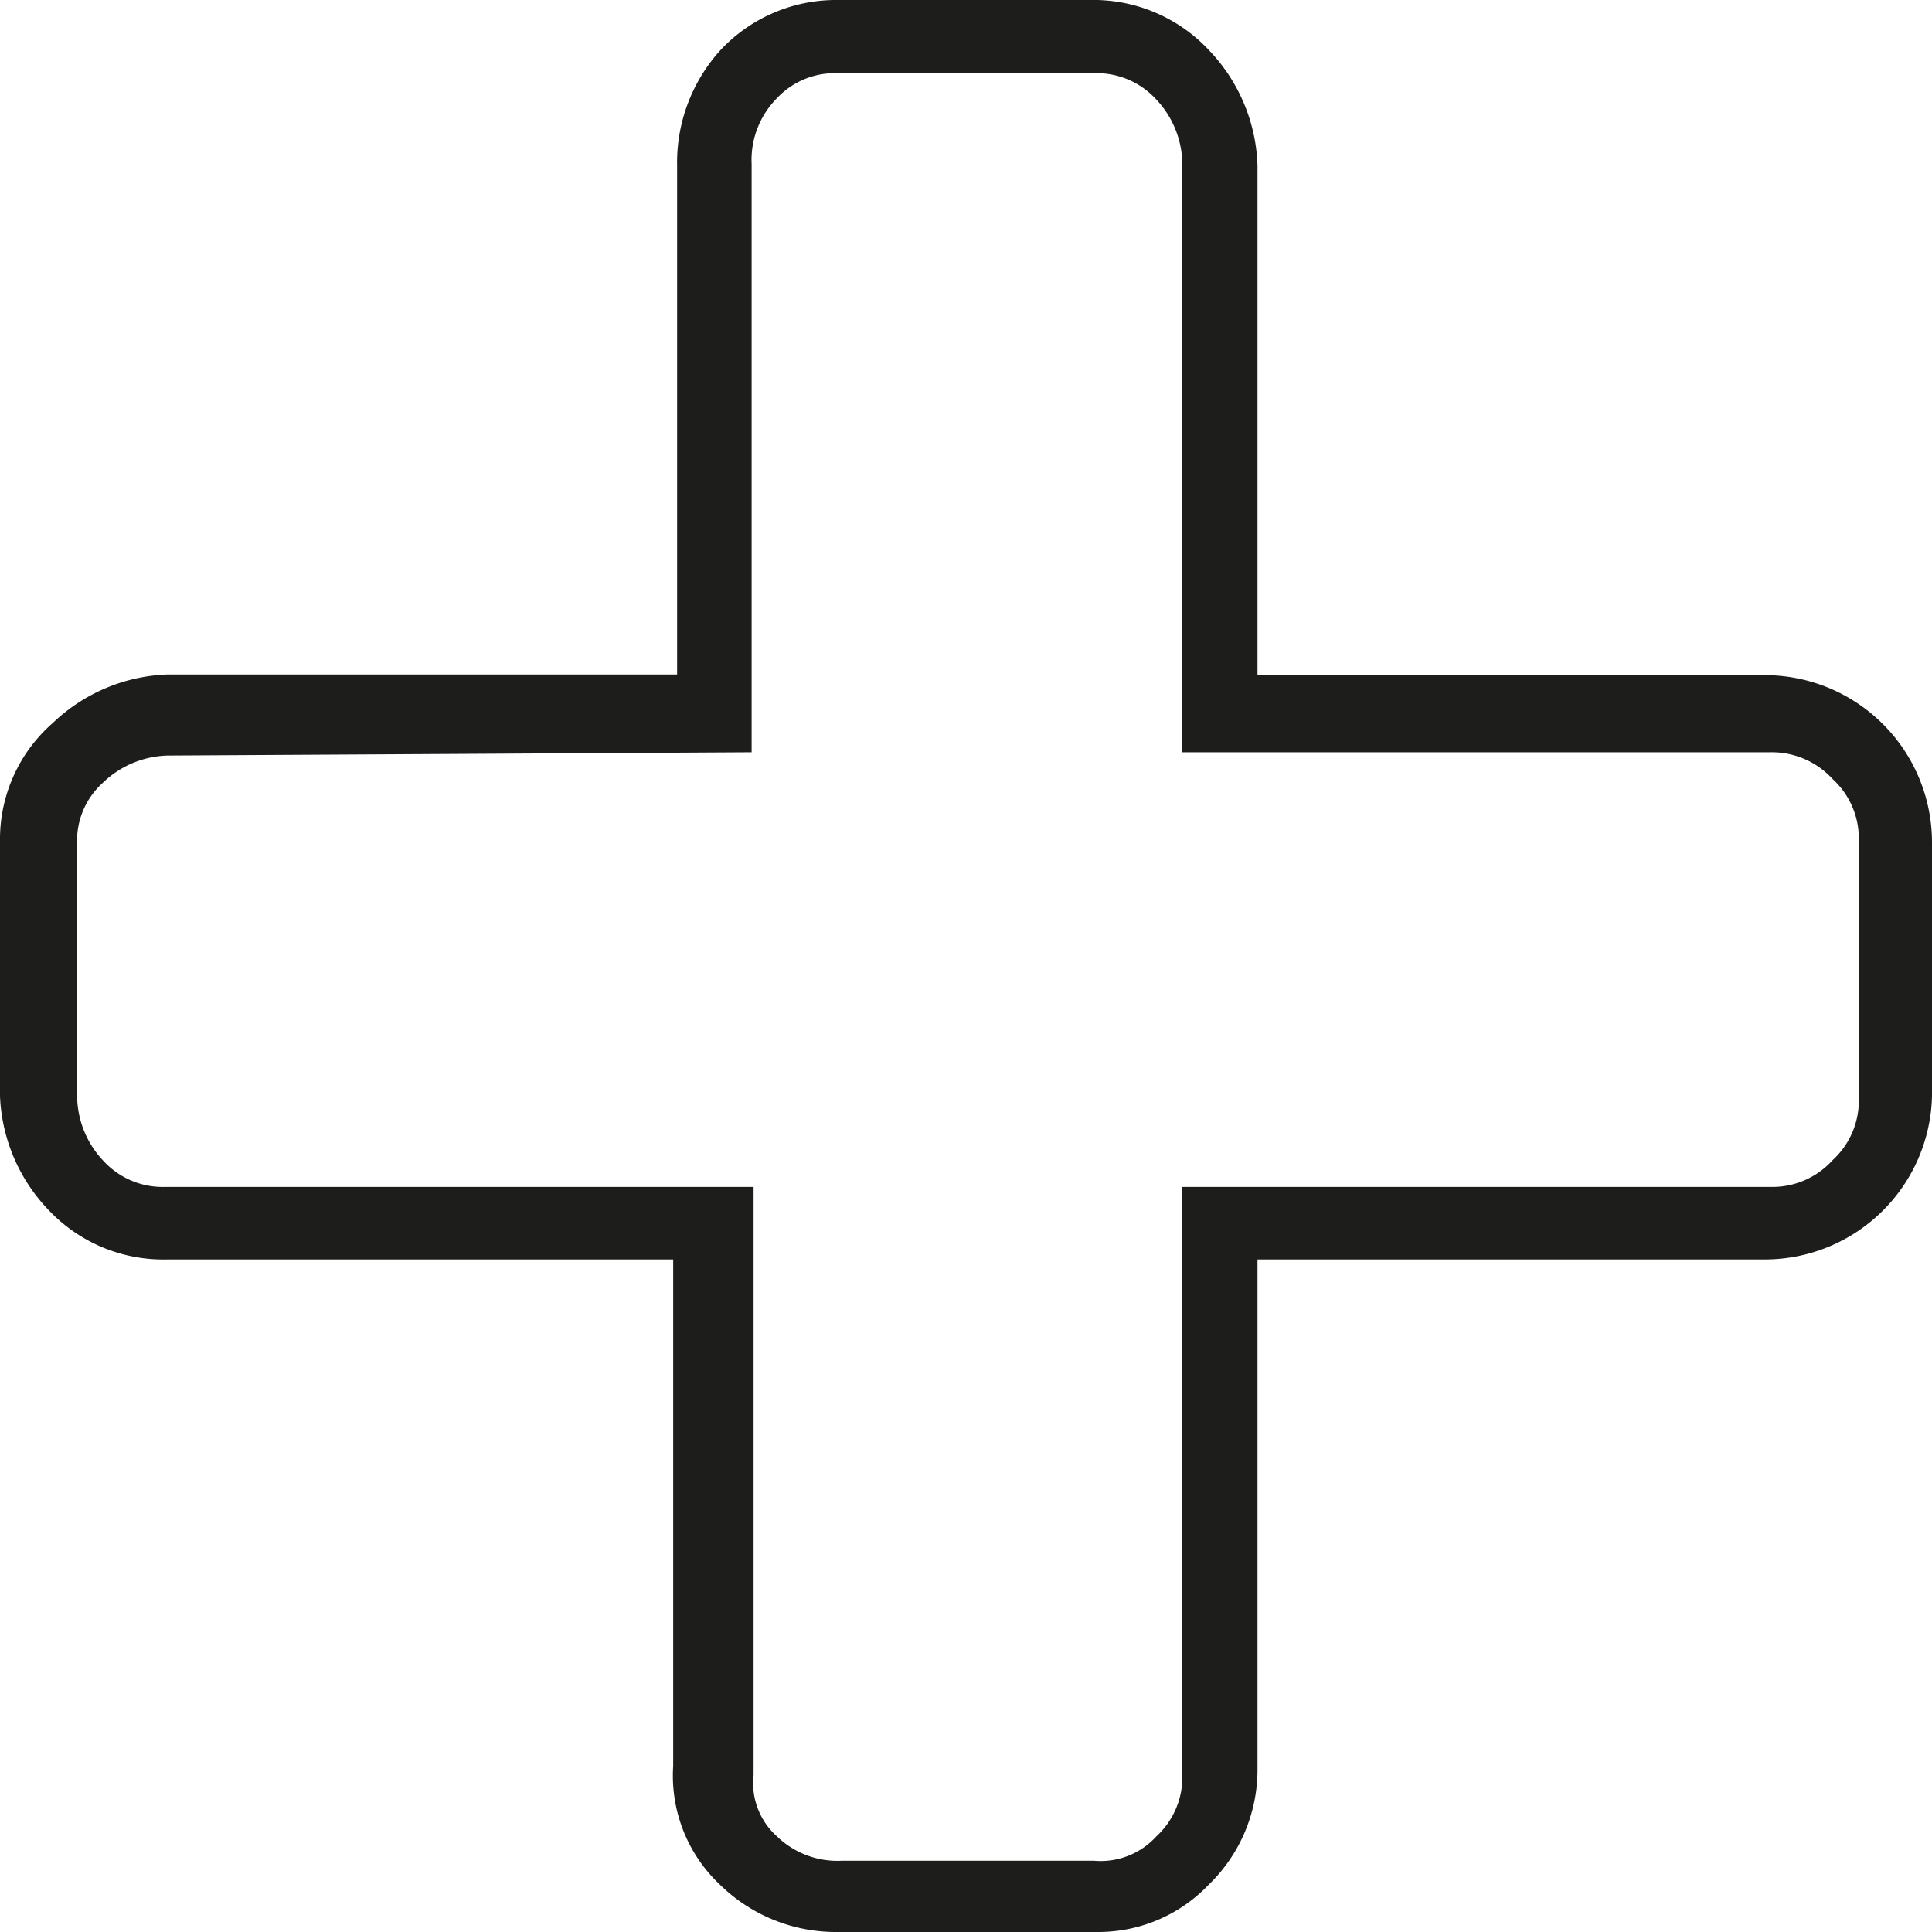 <svg id="Laag_1" data-name="Laag 1" xmlns="http://www.w3.org/2000/svg" xmlns:xlink="http://www.w3.org/1999/xlink" viewBox="0 0 29.56 29.56"><defs><style>.cls-1{fill:none;}.cls-2{clip-path:url(#clip-path);}.cls-3{fill:#1d1d1b;}</style><clipPath id="clip-path" transform="translate(-0.19 -0.23)"><rect class="cls-1" x="-28" y="-33.84" width="72.84" height="72.84"/></clipPath></defs><title>Zorg</title><g class="cls-2"><path class="cls-3" d="M17,29.79H13a2.53,2.53,0,0,1-1.78-.71,2.29,2.29,0,0,1-.73-1.83V19.5H2.74a2.41,2.41,0,0,1-1.81-.76A2.67,2.67,0,0,1,.19,17V13.1A2.36,2.36,0,0,1,1,11.29a2.67,2.67,0,0,1,1.75-.74h7.8V2.77A2.56,2.56,0,0,1,11.21,1,2.42,2.42,0,0,1,13,.23h3.86A2.42,2.42,0,0,1,18.69,1a2.67,2.67,0,0,1,.74,1.76v7.8H27.2a2.56,2.56,0,0,1,2.55,2.55V17A2.56,2.56,0,0,1,27.2,19.5H19.43v7.78a2.45,2.45,0,0,1-.75,1.79A2.33,2.33,0,0,1,17,29.79Zm-14.24-18a1.48,1.48,0,0,0-1,.42,1.19,1.19,0,0,0-.39.93V17a1.46,1.46,0,0,0,.41,1,1.23,1.23,0,0,0,.94.39h9v9a1.09,1.09,0,0,0,.35.93,1.33,1.33,0,0,0,1,.38h3.86a1.15,1.15,0,0,0,.95-.37,1.23,1.23,0,0,0,.4-.94v-9h9a1.24,1.24,0,0,0,.95-.41,1.23,1.23,0,0,0,.4-.94V13.09a1.23,1.23,0,0,0-.4-.94,1.26,1.26,0,0,0-.95-.41h-9v-9a1.46,1.46,0,0,0-.41-1,1.23,1.23,0,0,0-.94-.39H13a1.21,1.21,0,0,0-.93.39,1.34,1.34,0,0,0-.38,1v9Z" transform="translate(-0.19 -0.23)"/></g></svg>